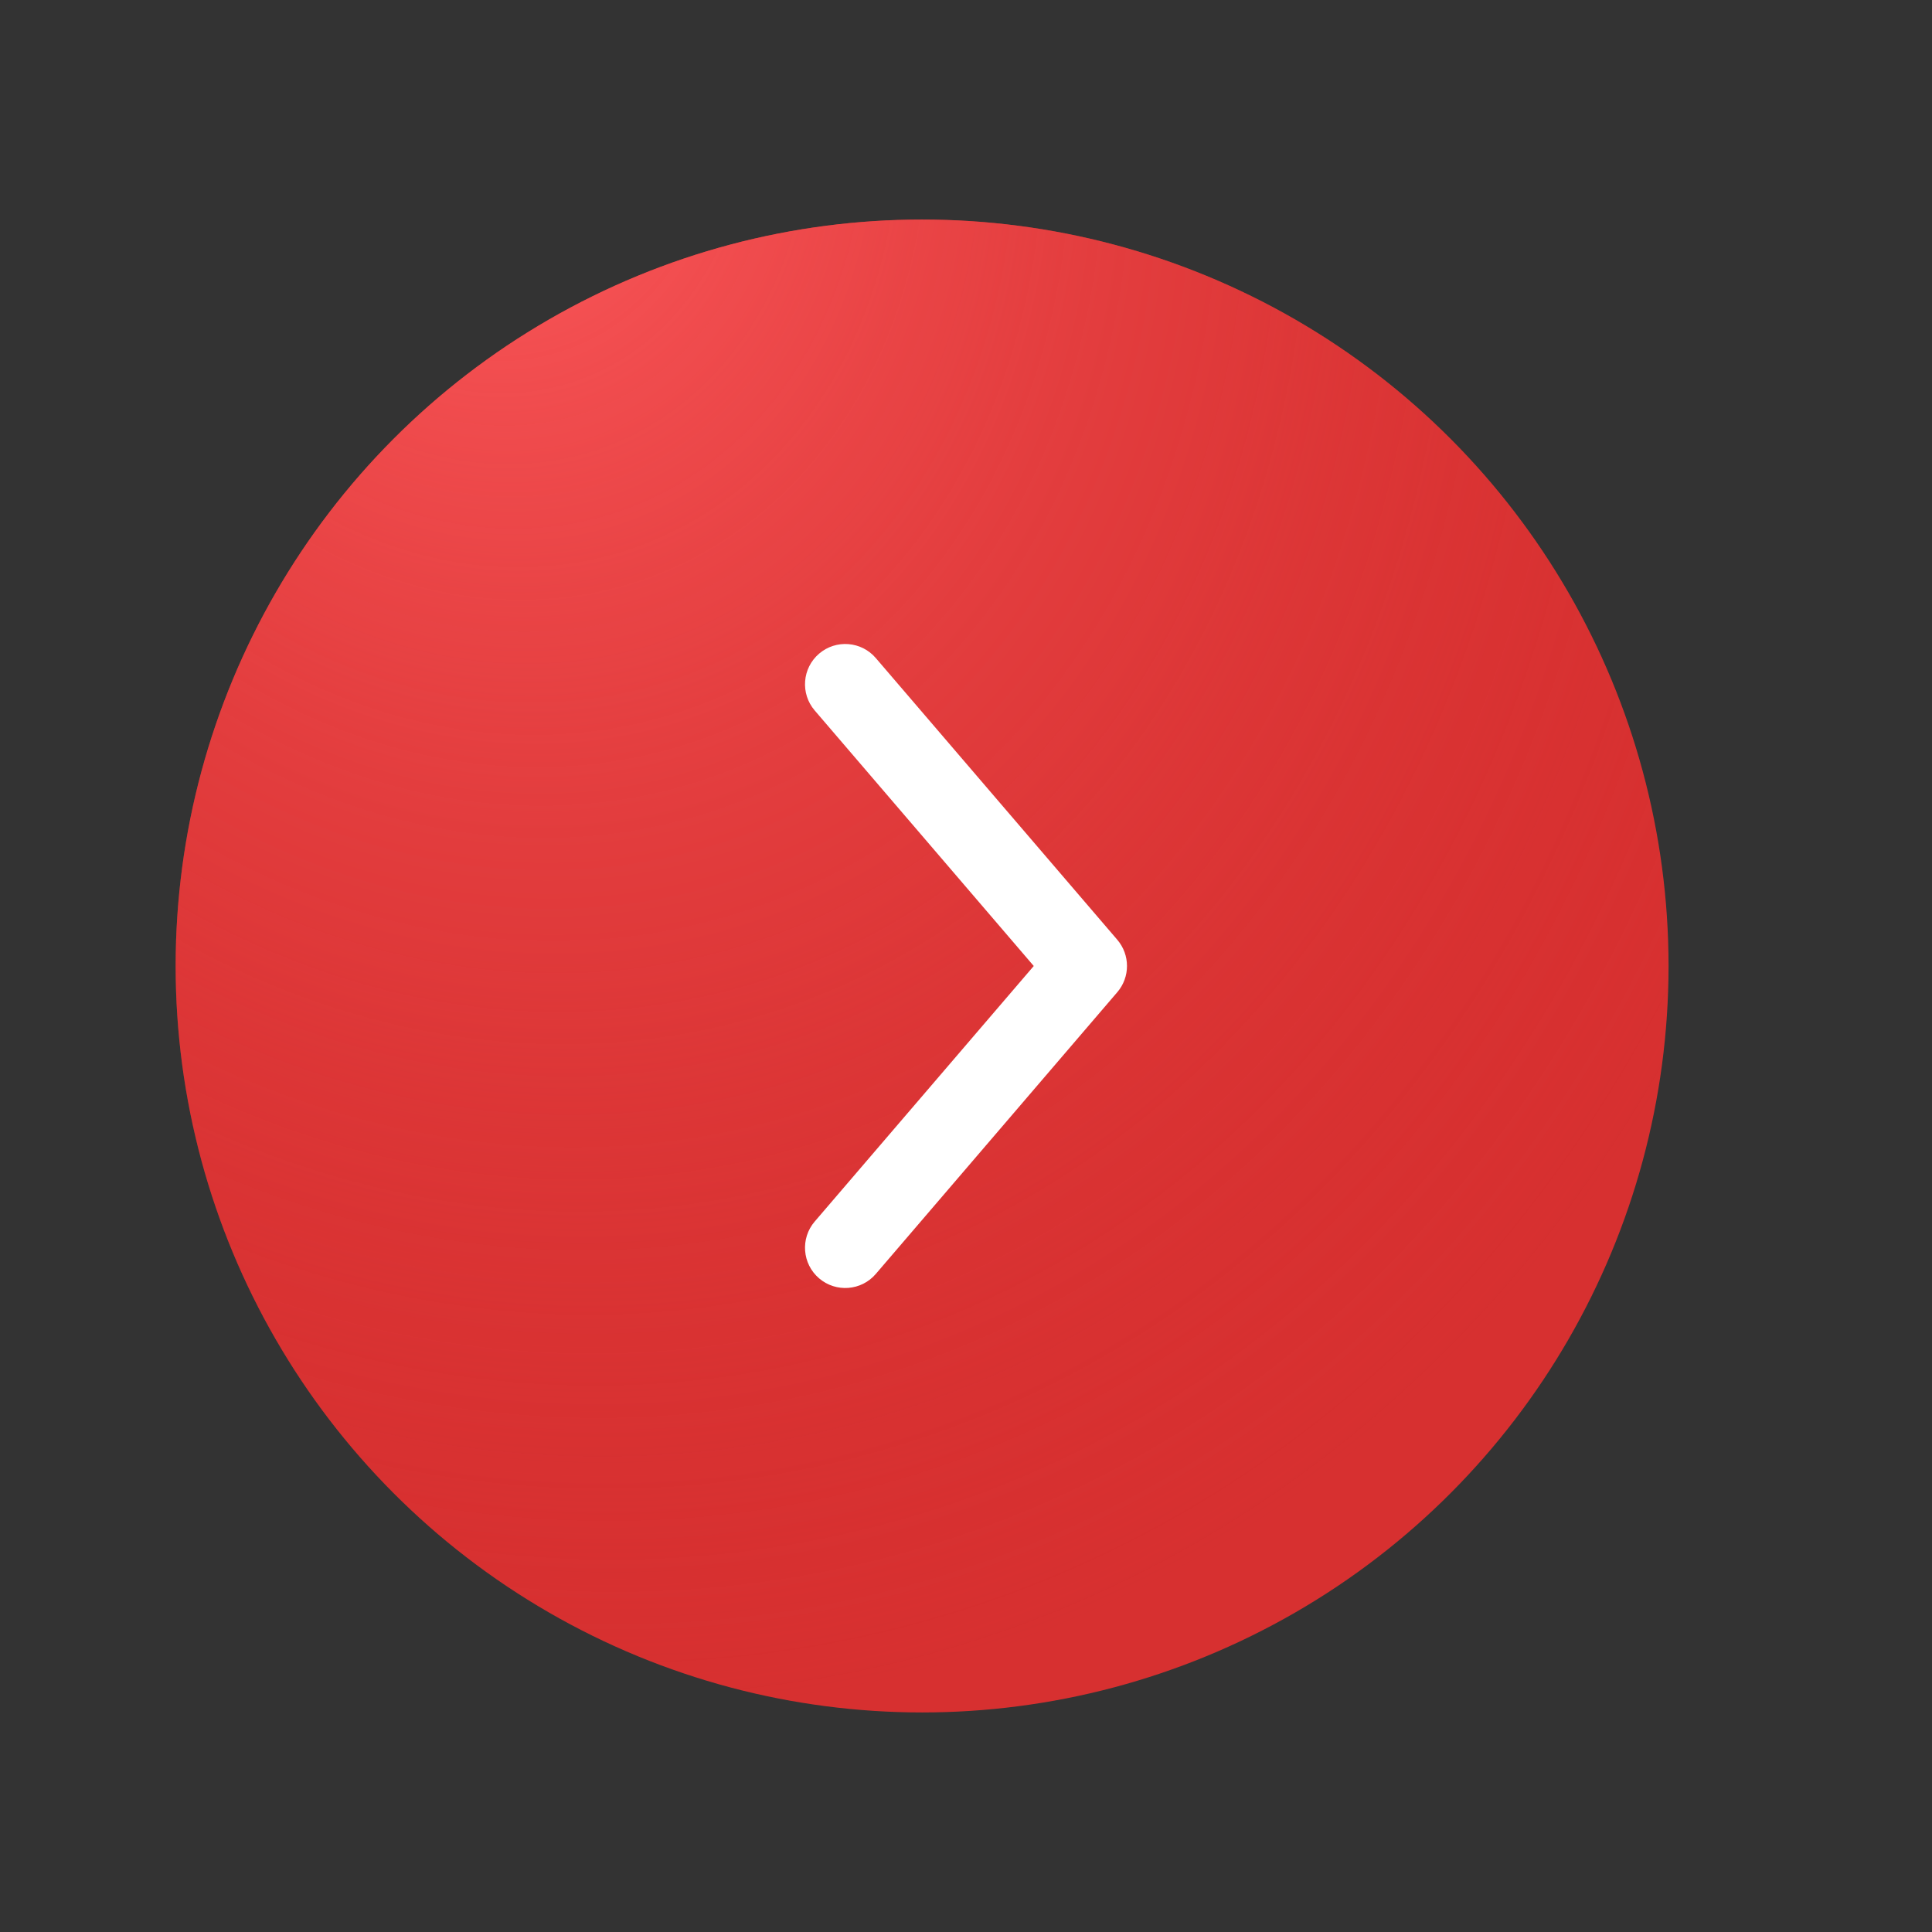 <?xml version="1.0" encoding="UTF-8"?> <svg xmlns="http://www.w3.org/2000/svg" width="44" height="44" viewBox="0 0 44 44" fill="none"><rect x="0" y="0" width="44" height="44" fill="#333333" stroke="none"/><circle cx="21" cy="22" r="17" fill="#D73030"></circle><circle cx="21" cy="22" r="17" fill="url(#paint0_radial_1128_100)"></circle><path d="M23.543 22L18.554 16.18C18.225 15.796 18.269 15.217 18.654 14.887C19.038 14.558 19.617 14.602 19.946 14.987L25.446 21.403C25.74 21.747 25.74 22.253 25.446 22.596L19.946 29.013C19.617 29.398 19.038 29.442 18.654 29.113C18.269 28.783 18.225 28.204 18.554 27.82L23.543 22Z" fill="white"></path><defs><radialGradient id="paint0_radial_1128_100" cx="0" cy="0" r="1" gradientUnits="userSpaceOnUse" gradientTransform="translate(10.828 1.883) rotate(72.61) scale(37.41 31.574)"><stop stop-color="#FF5C5F"></stop><stop offset="1" stop-color="#D73030" stop-opacity="0"></stop></radialGradient></defs></svg> 